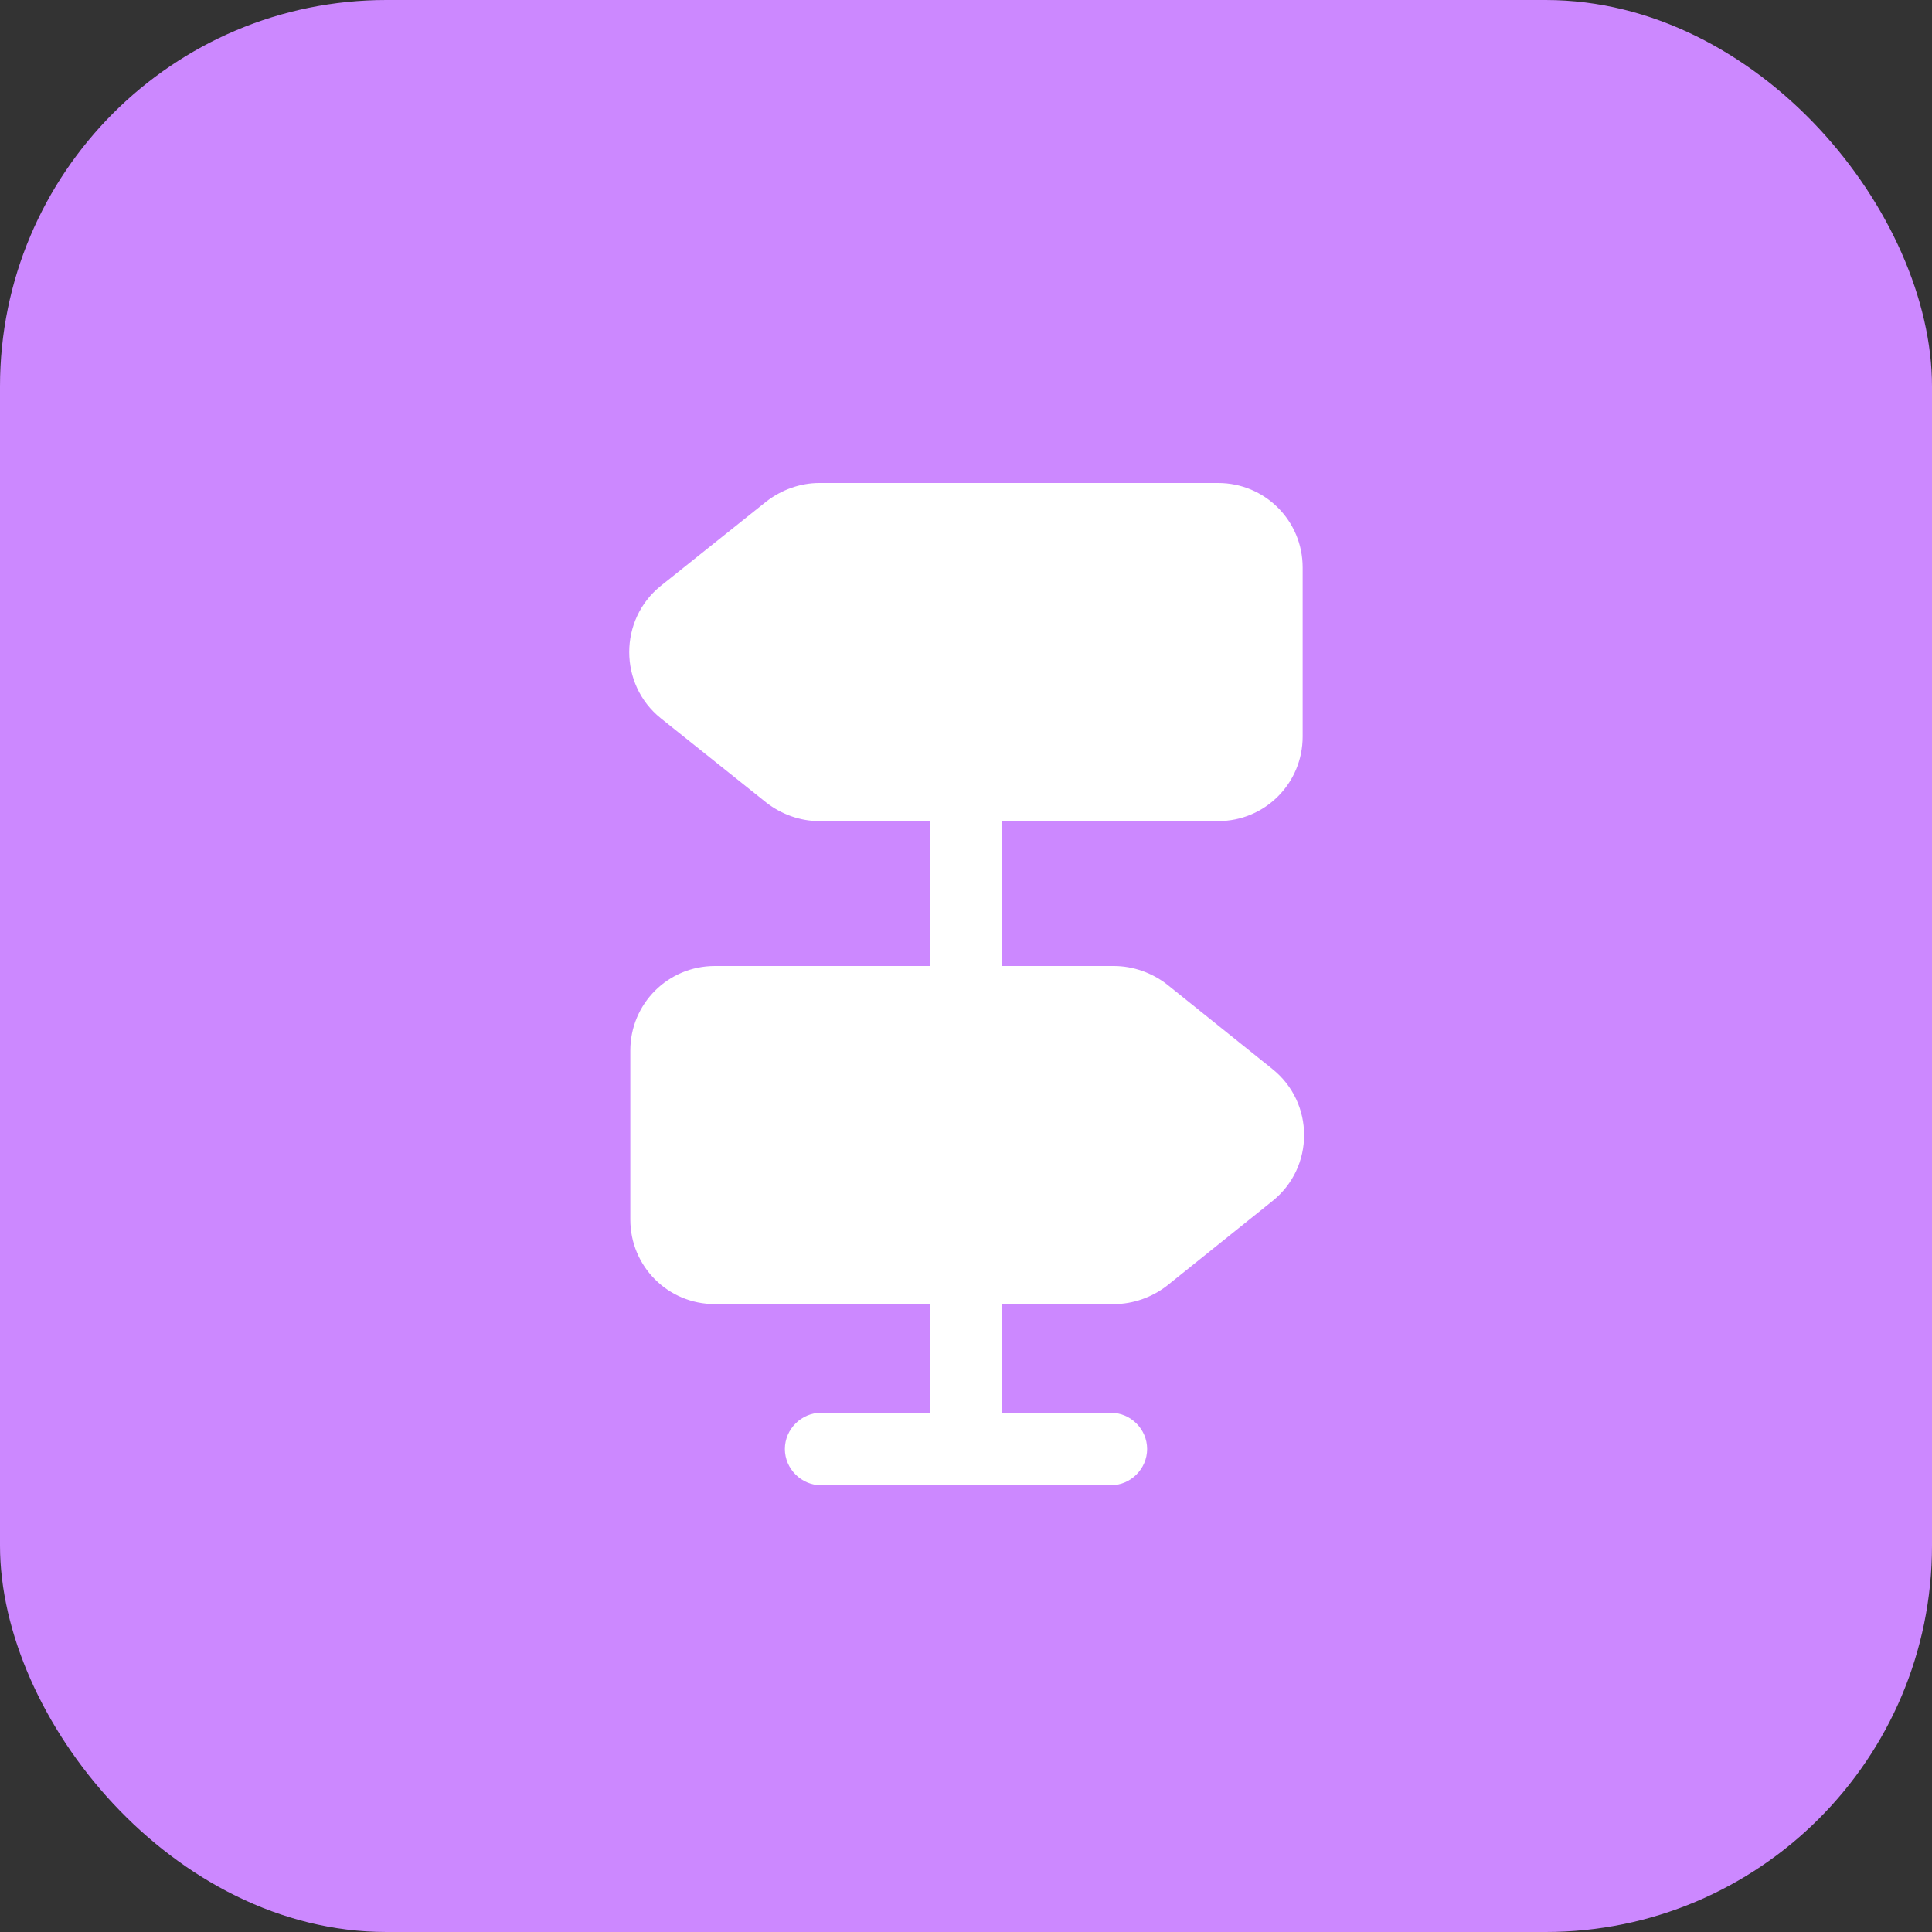 <svg width="80" height="80" viewBox="0 0 80 80" fill="none" xmlns="http://www.w3.org/2000/svg">
<rect x="0" y="0" width="80" height="80" fill="#333333" stroke="none"/>
<rect width="80" height="80" rx="16" fill="#CC88FF"/>
<path d="M48.32 40.76C47.7 40.28 46.92 40 46.12 40H41.5V34H50.44C52.38 34 53.94 32.44 53.94 30.5V23.5C53.94 21.56 52.38 20 50.44 20H33.92C33.14 20 32.36 20.28 31.74 20.76L27.36 24.26C25.62 25.66 25.62 28.34 27.36 29.74L31.74 33.24C32.36 33.72 33.14 34 33.92 34H38.5V40H29.6C27.66 40 26.1 41.56 26.1 43.5V50.5C26.1 52.44 27.66 54 29.6 54H38.5V58.5H34C33.18 58.5 32.5 59.18 32.5 60C32.5 60.82 33.18 61.5 34 61.5H46C46.82 61.5 47.5 60.82 47.5 60C47.5 59.18 46.82 58.5 46 58.5H41.5V54H46.12C46.92 54 47.7 53.72 48.32 53.24L52.68 49.74C54.44 48.34 54.44 45.66 52.68 44.26L48.32 40.76Z" fill="white"/>
</svg>
